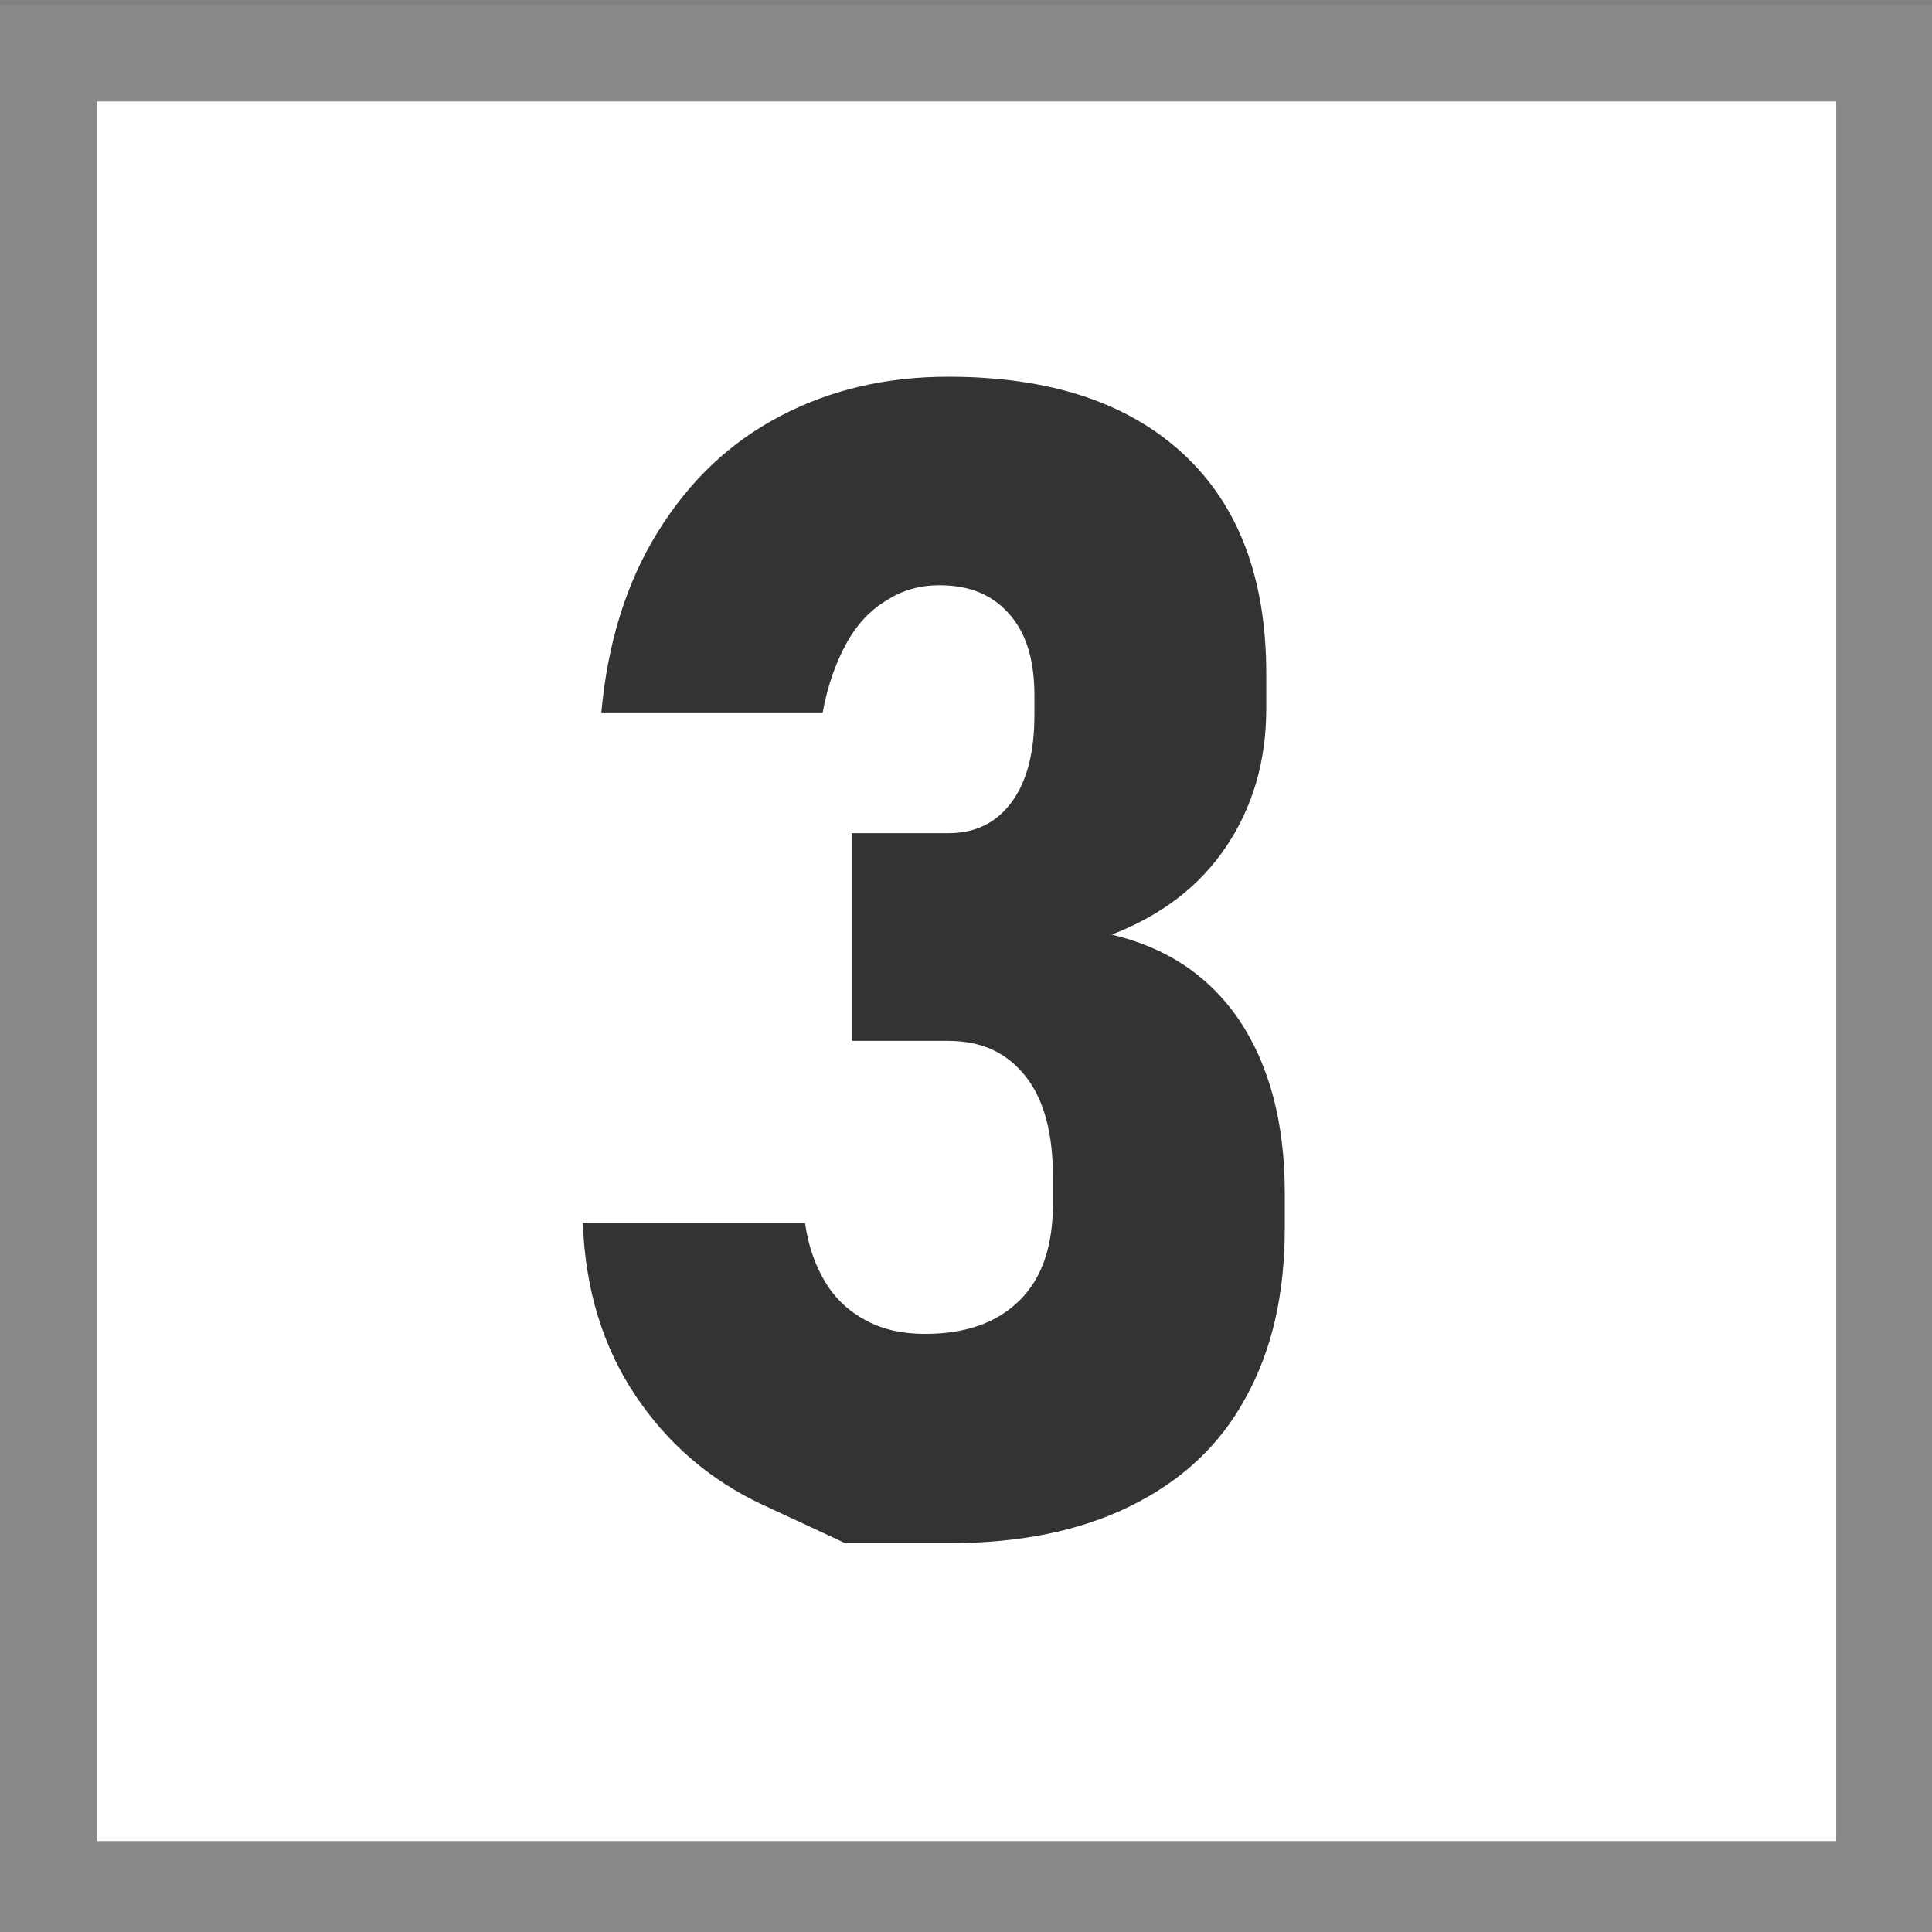 <?xml version="1.0" encoding="utf-8"?>
<svg version="1.1" xmlns="http://www.w3.org/2000/svg" xmlns:xlink="http://www.w3.org/1999/xlink" x="0px" y="0px" width="24px" height="24px" viewBox="0 0 24 24" style="enable-background:new 0 0 24 24;" xml:space="preserve">
<rect x="0" y="0" width="24" height="24" fill="#808080" stroke="none"/>
<style type="text/css">
	.st0{fill:#fff;stroke:#888;stroke-width:1.2;stroke-miterlimit:10;}
	.st1{fill:#333;}
</style>
<rect x="0.6" y="0.66" class="st0" width="22.81" height="22.81"/>
<g>
	<path class="st1" d="M10.5,19.17c0,0-0.34-0.16-1.01-0.47s-1.2-0.77-1.6-1.37s-0.62-1.31-0.65-2.14H10
		c0.04,0.29,0.13,0.54,0.26,0.75s0.3,0.36,0.51,0.47s0.45,0.16,0.72,0.16c0.51,0,0.9-0.14,1.18-0.42c0.28-0.28,0.41-0.68,0.41-1.2
		v-0.33c0-0.54-0.11-0.96-0.34-1.25s-0.54-0.44-0.96-0.44h-1.2v-2.58h1.2c0.34,0,0.6-0.13,0.79-0.39s0.28-0.62,0.28-1.08V8.64
		c0-0.44-0.1-0.77-0.31-1.01s-0.49-0.36-0.87-0.36c-0.24,0-0.46,0.06-0.66,0.19c-0.2,0.12-0.37,0.3-0.5,0.54s-0.23,0.52-0.29,0.85
		H7.47c0.08-0.87,0.31-1.61,0.7-2.24S9.06,5.5,9.69,5.17s1.32-0.49,2.09-0.49c1.26,0,2.23,0.32,2.92,0.96
		c0.69,0.64,1.03,1.55,1.03,2.73V8.8c0,0.66-0.17,1.23-0.5,1.72s-0.8,0.85-1.42,1.09c0.68,0.16,1.21,0.51,1.59,1.07
		c0.37,0.56,0.56,1.27,0.56,2.14v0.43c0,0.83-0.16,1.53-0.49,2.12c-0.32,0.59-0.8,1.03-1.43,1.34s-1.38,0.46-2.26,0.46
		C10.93,19.17,10.5,19.17,10.5,19.17z"/>
</g>
</svg>
